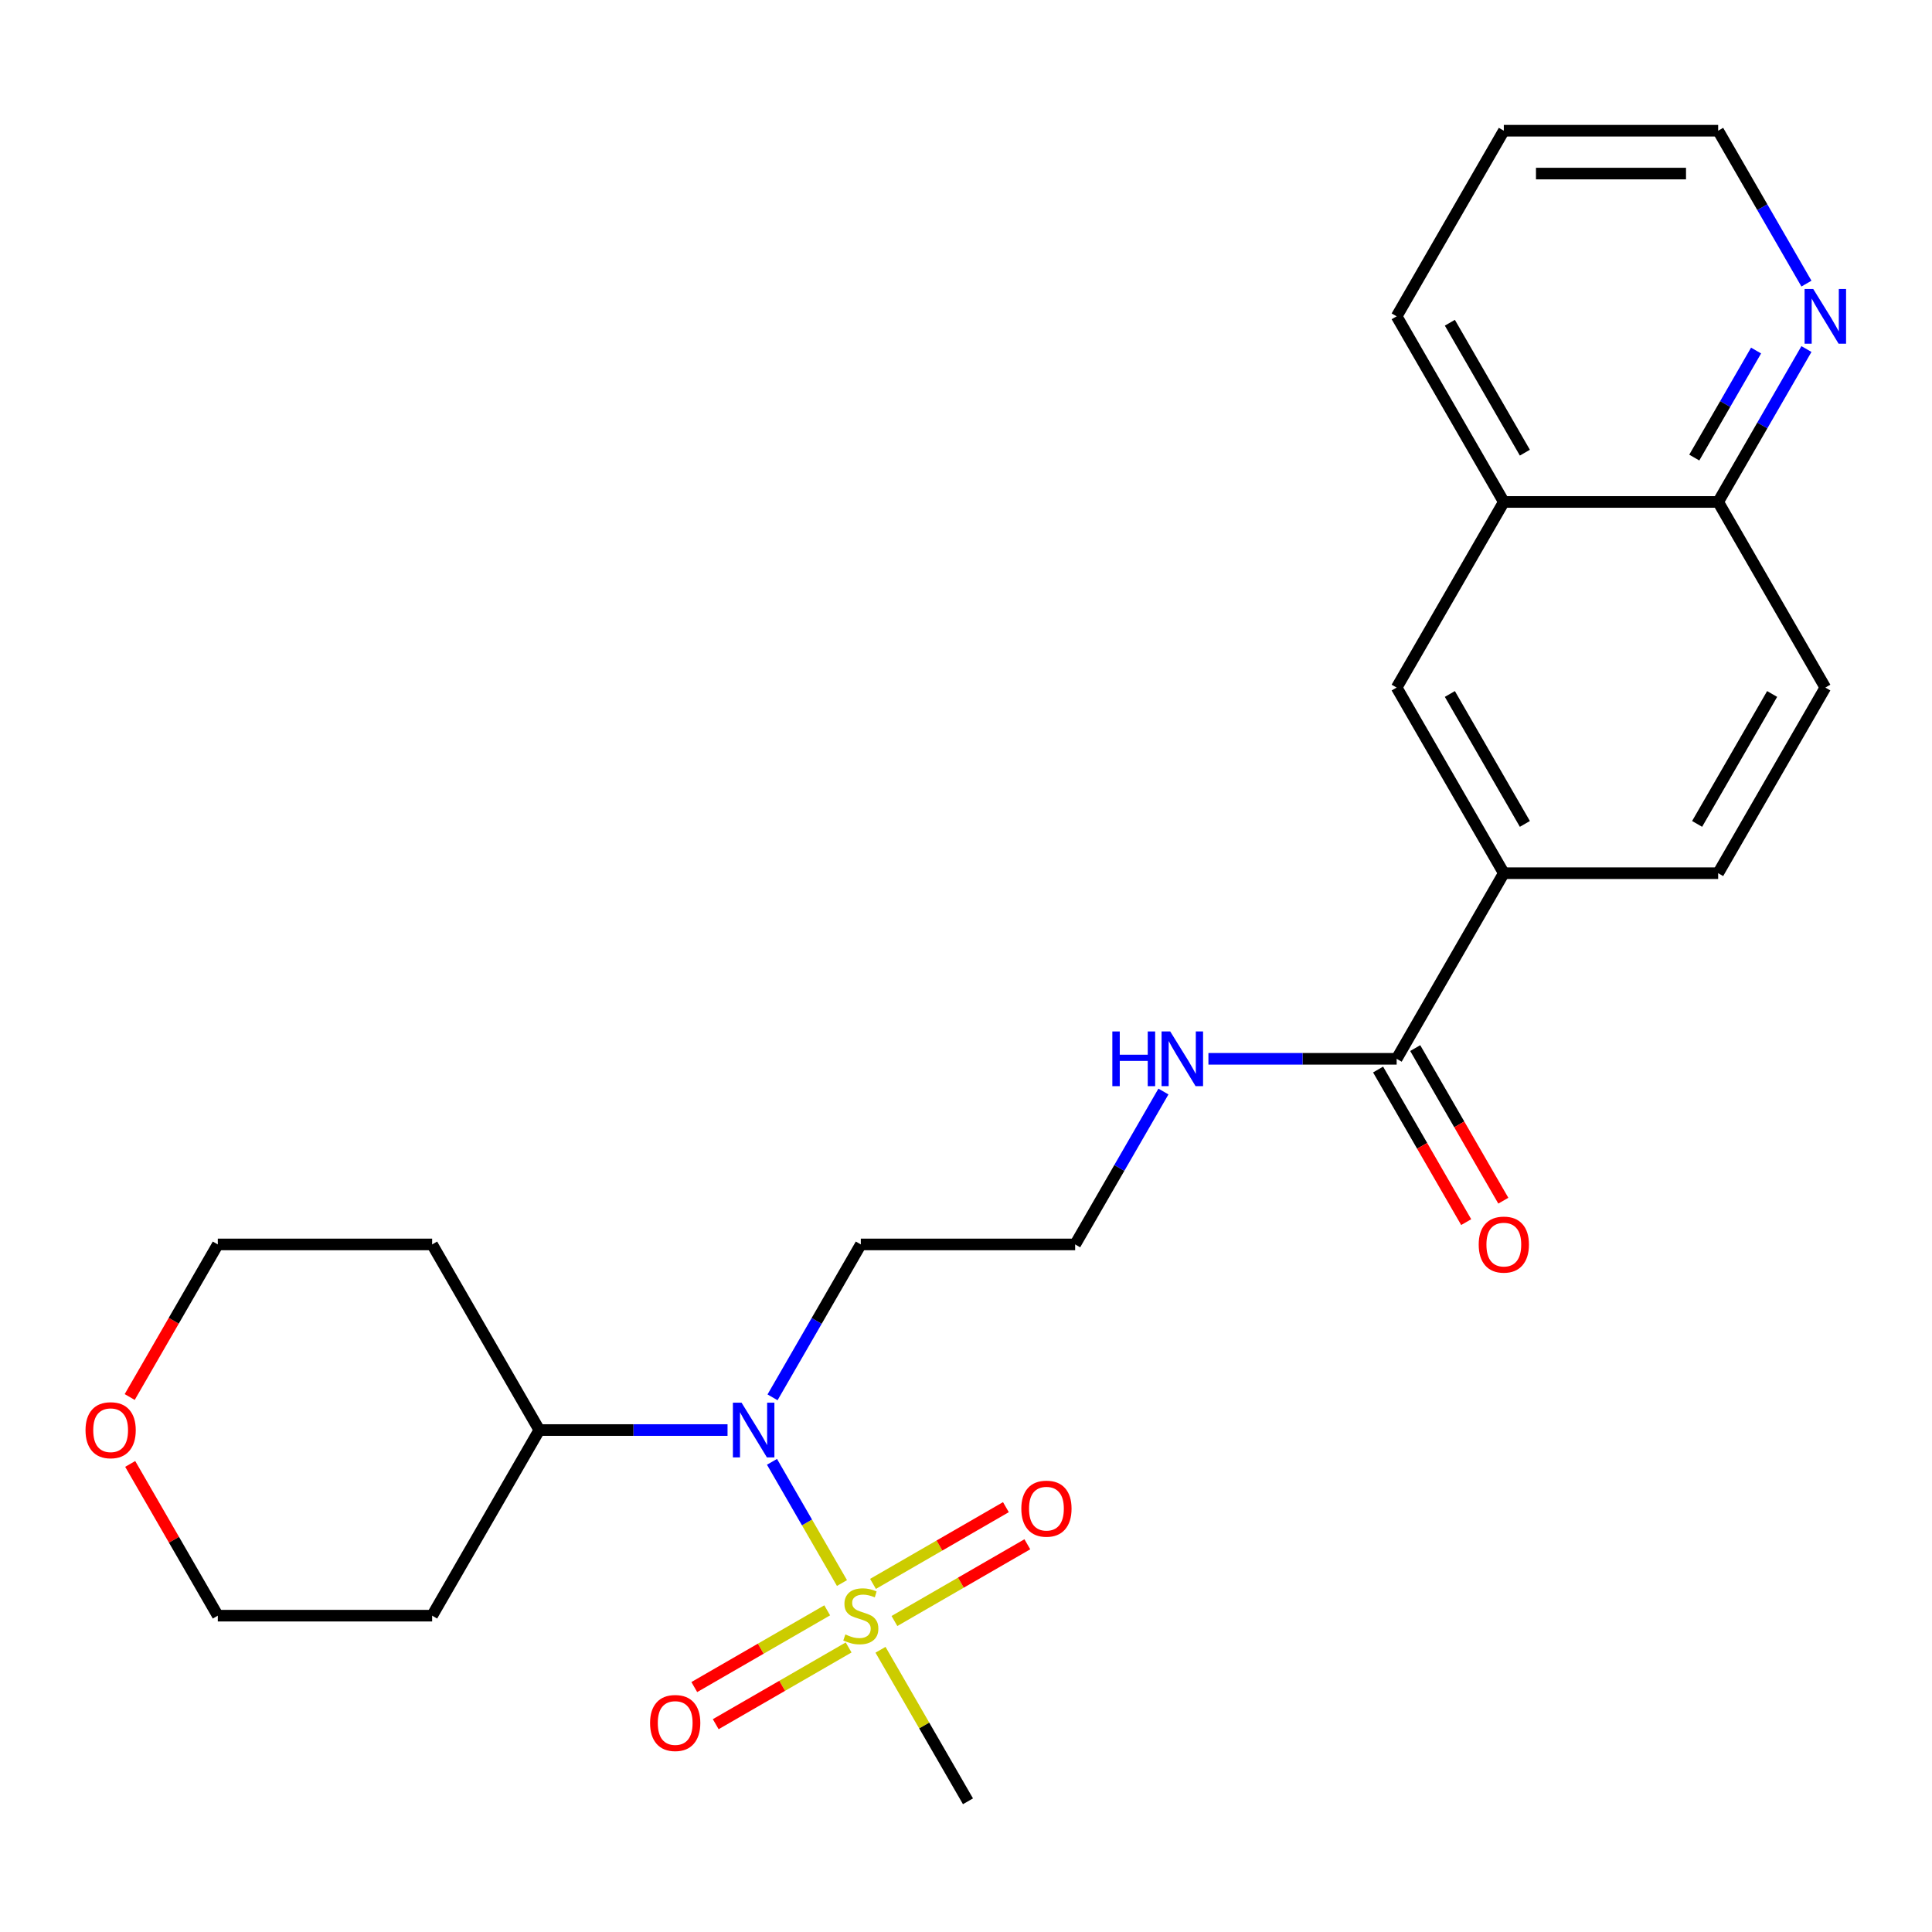 <?xml version='1.0' encoding='iso-8859-1'?>
<svg version='1.1' baseProfile='full'
              xmlns='http://www.w3.org/2000/svg'
                      xmlns:rdkit='http://www.rdkit.org/xml'
                      xmlns:xlink='http://www.w3.org/1999/xlink'
                  xml:space='preserve'
width='1000px' height='1000px' viewBox='0 0 1000 1000'>
<!-- END OF HEADER -->
<rect style='opacity:1.0;fill:#FFFFFF;stroke:none' width='1000' height='1000' x='0' y='0'> </rect>
<path class='bond-0' d='M 435.803,819.376 L 417.692,788.007' style='fill:none;fill-rule:evenodd;stroke:#CCCC00;stroke-width:6px;stroke-linecap:butt;stroke-linejoin:miter;stroke-opacity:1' />
<path class='bond-0' d='M 417.692,788.007 L 399.582,756.638' style='fill:none;fill-rule:evenodd;stroke:#0000FF;stroke-width:6px;stroke-linecap:butt;stroke-linejoin:miter;stroke-opacity:1' />
<path class='bond-3' d='M 462.957,839.033 L 497.353,819.175' style='fill:none;fill-rule:evenodd;stroke:#CCCC00;stroke-width:6px;stroke-linecap:butt;stroke-linejoin:miter;stroke-opacity:1' />
<path class='bond-3' d='M 497.353,819.175 L 531.749,799.316' style='fill:none;fill-rule:evenodd;stroke:#FF0000;stroke-width:6px;stroke-linecap:butt;stroke-linejoin:miter;stroke-opacity:1' />
<path class='bond-3' d='M 451.863,819.818 L 486.259,799.959' style='fill:none;fill-rule:evenodd;stroke:#CCCC00;stroke-width:6px;stroke-linecap:butt;stroke-linejoin:miter;stroke-opacity:1' />
<path class='bond-3' d='M 486.259,799.959 L 520.655,780.101' style='fill:none;fill-rule:evenodd;stroke:#FF0000;stroke-width:6px;stroke-linecap:butt;stroke-linejoin:miter;stroke-opacity:1' />
<path class='bond-4' d='M 428.156,833.505 L 393.76,853.364' style='fill:none;fill-rule:evenodd;stroke:#CCCC00;stroke-width:6px;stroke-linecap:butt;stroke-linejoin:miter;stroke-opacity:1' />
<path class='bond-4' d='M 393.76,853.364 L 359.364,873.222' style='fill:none;fill-rule:evenodd;stroke:#FF0000;stroke-width:6px;stroke-linecap:butt;stroke-linejoin:miter;stroke-opacity:1' />
<path class='bond-4' d='M 439.25,852.721 L 404.854,872.579' style='fill:none;fill-rule:evenodd;stroke:#CCCC00;stroke-width:6px;stroke-linecap:butt;stroke-linejoin:miter;stroke-opacity:1' />
<path class='bond-4' d='M 404.854,872.579 L 370.458,892.438' style='fill:none;fill-rule:evenodd;stroke:#FF0000;stroke-width:6px;stroke-linecap:butt;stroke-linejoin:miter;stroke-opacity:1' />
<path class='bond-16' d='M 455.749,853.923 L 478.388,893.135' style='fill:none;fill-rule:evenodd;stroke:#CCCC00;stroke-width:6px;stroke-linecap:butt;stroke-linejoin:miter;stroke-opacity:1' />
<path class='bond-16' d='M 478.388,893.135 L 501.027,932.346' style='fill:none;fill-rule:evenodd;stroke:#000000;stroke-width:6px;stroke-linecap:butt;stroke-linejoin:miter;stroke-opacity:1' />
<path class='bond-9' d='M 376.573,740.192 L 327.86,740.192' style='fill:none;fill-rule:evenodd;stroke:#0000FF;stroke-width:6px;stroke-linecap:butt;stroke-linejoin:miter;stroke-opacity:1' />
<path class='bond-9' d='M 327.86,740.192 L 279.146,740.192' style='fill:none;fill-rule:evenodd;stroke:#000000;stroke-width:6px;stroke-linecap:butt;stroke-linejoin:miter;stroke-opacity:1' />
<path class='bond-15' d='M 399.863,723.259 L 422.71,683.687' style='fill:none;fill-rule:evenodd;stroke:#0000FF;stroke-width:6px;stroke-linecap:butt;stroke-linejoin:miter;stroke-opacity:1' />
<path class='bond-15' d='M 422.71,683.687 L 445.557,644.115' style='fill:none;fill-rule:evenodd;stroke:#000000;stroke-width:6px;stroke-linecap:butt;stroke-linejoin:miter;stroke-opacity:1' />
<path class='bond-1' d='M 722.907,548.038 L 674.194,548.038' style='fill:none;fill-rule:evenodd;stroke:#000000;stroke-width:6px;stroke-linecap:butt;stroke-linejoin:miter;stroke-opacity:1' />
<path class='bond-1' d='M 674.194,548.038 L 625.48,548.038' style='fill:none;fill-rule:evenodd;stroke:#0000FF;stroke-width:6px;stroke-linecap:butt;stroke-linejoin:miter;stroke-opacity:1' />
<path class='bond-2' d='M 722.907,548.038 L 778.377,451.962' style='fill:none;fill-rule:evenodd;stroke:#000000;stroke-width:6px;stroke-linecap:butt;stroke-linejoin:miter;stroke-opacity:1' />
<path class='bond-10' d='M 713.299,553.585 L 736.1,593.077' style='fill:none;fill-rule:evenodd;stroke:#000000;stroke-width:6px;stroke-linecap:butt;stroke-linejoin:miter;stroke-opacity:1' />
<path class='bond-10' d='M 736.1,593.077 L 758.9,632.569' style='fill:none;fill-rule:evenodd;stroke:#FF0000;stroke-width:6px;stroke-linecap:butt;stroke-linejoin:miter;stroke-opacity:1' />
<path class='bond-10' d='M 732.515,542.491 L 755.315,581.983' style='fill:none;fill-rule:evenodd;stroke:#000000;stroke-width:6px;stroke-linecap:butt;stroke-linejoin:miter;stroke-opacity:1' />
<path class='bond-10' d='M 755.315,581.983 L 778.116,621.475' style='fill:none;fill-rule:evenodd;stroke:#FF0000;stroke-width:6px;stroke-linecap:butt;stroke-linejoin:miter;stroke-opacity:1' />
<path class='bond-5' d='M 778.377,451.962 L 722.907,355.885' style='fill:none;fill-rule:evenodd;stroke:#000000;stroke-width:6px;stroke-linecap:butt;stroke-linejoin:miter;stroke-opacity:1' />
<path class='bond-5' d='M 789.272,426.456 L 750.443,359.202' style='fill:none;fill-rule:evenodd;stroke:#000000;stroke-width:6px;stroke-linecap:butt;stroke-linejoin:miter;stroke-opacity:1' />
<path class='bond-11' d='M 778.377,451.962 L 889.317,451.962' style='fill:none;fill-rule:evenodd;stroke:#000000;stroke-width:6px;stroke-linecap:butt;stroke-linejoin:miter;stroke-opacity:1' />
<path class='bond-6' d='M 722.907,355.885 L 778.377,259.808' style='fill:none;fill-rule:evenodd;stroke:#000000;stroke-width:6px;stroke-linecap:butt;stroke-linejoin:miter;stroke-opacity:1' />
<path class='bond-23' d='M 778.377,259.808 L 722.907,163.731' style='fill:none;fill-rule:evenodd;stroke:#000000;stroke-width:6px;stroke-linecap:butt;stroke-linejoin:miter;stroke-opacity:1' />
<path class='bond-23' d='M 789.272,234.302 L 750.443,167.048' style='fill:none;fill-rule:evenodd;stroke:#000000;stroke-width:6px;stroke-linecap:butt;stroke-linejoin:miter;stroke-opacity:1' />
<path class='bond-26' d='M 778.377,259.808 L 889.317,259.808' style='fill:none;fill-rule:evenodd;stroke:#000000;stroke-width:6px;stroke-linecap:butt;stroke-linejoin:miter;stroke-opacity:1' />
<path class='bond-7' d='M 935.011,180.664 L 912.164,220.236' style='fill:none;fill-rule:evenodd;stroke:#0000FF;stroke-width:6px;stroke-linecap:butt;stroke-linejoin:miter;stroke-opacity:1' />
<path class='bond-7' d='M 912.164,220.236 L 889.317,259.808' style='fill:none;fill-rule:evenodd;stroke:#000000;stroke-width:6px;stroke-linecap:butt;stroke-linejoin:miter;stroke-opacity:1' />
<path class='bond-7' d='M 908.941,181.442 L 892.948,209.142' style='fill:none;fill-rule:evenodd;stroke:#0000FF;stroke-width:6px;stroke-linecap:butt;stroke-linejoin:miter;stroke-opacity:1' />
<path class='bond-7' d='M 892.948,209.142 L 876.956,236.842' style='fill:none;fill-rule:evenodd;stroke:#000000;stroke-width:6px;stroke-linecap:butt;stroke-linejoin:miter;stroke-opacity:1' />
<path class='bond-22' d='M 935.011,146.797 L 912.164,107.225' style='fill:none;fill-rule:evenodd;stroke:#0000FF;stroke-width:6px;stroke-linecap:butt;stroke-linejoin:miter;stroke-opacity:1' />
<path class='bond-22' d='M 912.164,107.225 L 889.317,67.654' style='fill:none;fill-rule:evenodd;stroke:#000000;stroke-width:6px;stroke-linecap:butt;stroke-linejoin:miter;stroke-opacity:1' />
<path class='bond-8' d='M 889.317,259.808 L 944.787,355.885' style='fill:none;fill-rule:evenodd;stroke:#000000;stroke-width:6px;stroke-linecap:butt;stroke-linejoin:miter;stroke-opacity:1' />
<path class='bond-18' d='M 279.146,740.192 L 223.676,836.269' style='fill:none;fill-rule:evenodd;stroke:#000000;stroke-width:6px;stroke-linecap:butt;stroke-linejoin:miter;stroke-opacity:1' />
<path class='bond-19' d='M 279.146,740.192 L 223.676,644.115' style='fill:none;fill-rule:evenodd;stroke:#000000;stroke-width:6px;stroke-linecap:butt;stroke-linejoin:miter;stroke-opacity:1' />
<path class='bond-14' d='M 889.317,451.962 L 944.787,355.885' style='fill:none;fill-rule:evenodd;stroke:#000000;stroke-width:6px;stroke-linecap:butt;stroke-linejoin:miter;stroke-opacity:1' />
<path class='bond-14' d='M 878.422,426.456 L 917.251,359.202' style='fill:none;fill-rule:evenodd;stroke:#000000;stroke-width:6px;stroke-linecap:butt;stroke-linejoin:miter;stroke-opacity:1' />
<path class='bond-12' d='M 602.19,564.972 L 579.344,604.544' style='fill:none;fill-rule:evenodd;stroke:#0000FF;stroke-width:6px;stroke-linecap:butt;stroke-linejoin:miter;stroke-opacity:1' />
<path class='bond-12' d='M 579.344,604.544 L 556.497,644.115' style='fill:none;fill-rule:evenodd;stroke:#000000;stroke-width:6px;stroke-linecap:butt;stroke-linejoin:miter;stroke-opacity:1' />
<path class='bond-13' d='M 67.135,723.099 L 89.936,683.607' style='fill:none;fill-rule:evenodd;stroke:#FF0000;stroke-width:6px;stroke-linecap:butt;stroke-linejoin:miter;stroke-opacity:1' />
<path class='bond-13' d='M 89.936,683.607 L 112.736,644.115' style='fill:none;fill-rule:evenodd;stroke:#000000;stroke-width:6px;stroke-linecap:butt;stroke-linejoin:miter;stroke-opacity:1' />
<path class='bond-25' d='M 67.389,757.726 L 90.063,796.998' style='fill:none;fill-rule:evenodd;stroke:#FF0000;stroke-width:6px;stroke-linecap:butt;stroke-linejoin:miter;stroke-opacity:1' />
<path class='bond-25' d='M 90.063,796.998 L 112.736,836.269' style='fill:none;fill-rule:evenodd;stroke:#000000;stroke-width:6px;stroke-linecap:butt;stroke-linejoin:miter;stroke-opacity:1' />
<path class='bond-17' d='M 445.557,644.115 L 556.497,644.115' style='fill:none;fill-rule:evenodd;stroke:#000000;stroke-width:6px;stroke-linecap:butt;stroke-linejoin:miter;stroke-opacity:1' />
<path class='bond-20' d='M 223.676,836.269 L 112.736,836.269' style='fill:none;fill-rule:evenodd;stroke:#000000;stroke-width:6px;stroke-linecap:butt;stroke-linejoin:miter;stroke-opacity:1' />
<path class='bond-21' d='M 223.676,644.115 L 112.736,644.115' style='fill:none;fill-rule:evenodd;stroke:#000000;stroke-width:6px;stroke-linecap:butt;stroke-linejoin:miter;stroke-opacity:1' />
<path class='bond-27' d='M 889.317,67.654 L 778.377,67.654' style='fill:none;fill-rule:evenodd;stroke:#000000;stroke-width:6px;stroke-linecap:butt;stroke-linejoin:miter;stroke-opacity:1' />
<path class='bond-27' d='M 872.676,89.842 L 795.018,89.842' style='fill:none;fill-rule:evenodd;stroke:#000000;stroke-width:6px;stroke-linecap:butt;stroke-linejoin:miter;stroke-opacity:1' />
<path class='bond-24' d='M 722.907,163.731 L 778.377,67.654' style='fill:none;fill-rule:evenodd;stroke:#000000;stroke-width:6px;stroke-linecap:butt;stroke-linejoin:miter;stroke-opacity:1' />
<path  class='atom-0' d='M 437.557 845.989
Q 437.877 846.109, 439.197 846.669
Q 440.517 847.229, 441.957 847.589
Q 443.437 847.909, 444.877 847.909
Q 447.557 847.909, 449.117 846.629
Q 450.677 845.309, 450.677 843.029
Q 450.677 841.469, 449.877 840.509
Q 449.117 839.549, 447.917 839.029
Q 446.717 838.509, 444.717 837.909
Q 442.197 837.149, 440.677 836.429
Q 439.197 835.709, 438.117 834.189
Q 437.077 832.669, 437.077 830.109
Q 437.077 826.549, 439.477 824.349
Q 441.917 822.149, 446.717 822.149
Q 449.997 822.149, 453.717 823.709
L 452.797 826.789
Q 449.397 825.389, 446.837 825.389
Q 444.077 825.389, 442.557 826.549
Q 441.037 827.669, 441.077 829.629
Q 441.077 831.149, 441.837 832.069
Q 442.637 832.989, 443.757 833.509
Q 444.917 834.029, 446.837 834.629
Q 449.397 835.429, 450.917 836.229
Q 452.437 837.029, 453.517 838.669
Q 454.637 840.269, 454.637 843.029
Q 454.637 846.949, 451.997 849.069
Q 449.397 851.149, 445.037 851.149
Q 442.517 851.149, 440.597 850.589
Q 438.717 850.069, 436.477 849.149
L 437.557 845.989
' fill='#CCCC00'/>
<path  class='atom-1' d='M 383.827 726.032
L 393.107 741.032
Q 394.027 742.512, 395.507 745.192
Q 396.987 747.872, 397.067 748.032
L 397.067 726.032
L 400.827 726.032
L 400.827 754.352
L 396.947 754.352
L 386.987 737.952
Q 385.827 736.032, 384.587 733.832
Q 383.387 731.632, 383.027 730.952
L 383.027 754.352
L 379.347 754.352
L 379.347 726.032
L 383.827 726.032
' fill='#0000FF'/>
<path  class='atom-4' d='M 528.634 780.879
Q 528.634 774.079, 531.994 770.279
Q 535.354 766.479, 541.634 766.479
Q 547.914 766.479, 551.274 770.279
Q 554.634 774.079, 554.634 780.879
Q 554.634 787.759, 551.234 791.679
Q 547.834 795.559, 541.634 795.559
Q 535.394 795.559, 531.994 791.679
Q 528.634 787.799, 528.634 780.879
M 541.634 792.359
Q 545.954 792.359, 548.274 789.479
Q 550.634 786.559, 550.634 780.879
Q 550.634 775.319, 548.274 772.519
Q 545.954 769.679, 541.634 769.679
Q 537.314 769.679, 534.954 772.479
Q 532.634 775.279, 532.634 780.879
Q 532.634 786.599, 534.954 789.479
Q 537.314 792.359, 541.634 792.359
' fill='#FF0000'/>
<path  class='atom-5' d='M 336.48 891.819
Q 336.48 885.019, 339.84 881.219
Q 343.2 877.419, 349.48 877.419
Q 355.76 877.419, 359.12 881.219
Q 362.48 885.019, 362.48 891.819
Q 362.48 898.699, 359.08 902.619
Q 355.68 906.499, 349.48 906.499
Q 343.24 906.499, 339.84 902.619
Q 336.48 898.739, 336.48 891.819
M 349.48 903.299
Q 353.8 903.299, 356.12 900.419
Q 358.48 897.499, 358.48 891.819
Q 358.48 886.259, 356.12 883.459
Q 353.8 880.619, 349.48 880.619
Q 345.16 880.619, 342.8 883.419
Q 340.48 886.219, 340.48 891.819
Q 340.48 897.539, 342.8 900.419
Q 345.16 903.299, 349.48 903.299
' fill='#FF0000'/>
<path  class='atom-8' d='M 938.527 149.571
L 947.807 164.571
Q 948.727 166.051, 950.207 168.731
Q 951.687 171.411, 951.767 171.571
L 951.767 149.571
L 955.527 149.571
L 955.527 177.891
L 951.647 177.891
L 941.687 161.491
Q 940.527 159.571, 939.287 157.371
Q 938.087 155.171, 937.727 154.491
L 937.727 177.891
L 934.047 177.891
L 934.047 149.571
L 938.527 149.571
' fill='#0000FF'/>
<path  class='atom-11' d='M 765.377 644.195
Q 765.377 637.395, 768.737 633.595
Q 772.097 629.795, 778.377 629.795
Q 784.657 629.795, 788.017 633.595
Q 791.377 637.395, 791.377 644.195
Q 791.377 651.075, 787.977 654.995
Q 784.577 658.875, 778.377 658.875
Q 772.137 658.875, 768.737 654.995
Q 765.377 651.115, 765.377 644.195
M 778.377 655.675
Q 782.697 655.675, 785.017 652.795
Q 787.377 649.875, 787.377 644.195
Q 787.377 638.635, 785.017 635.835
Q 782.697 632.995, 778.377 632.995
Q 774.057 632.995, 771.697 635.795
Q 769.377 638.595, 769.377 644.195
Q 769.377 649.915, 771.697 652.795
Q 774.057 655.675, 778.377 655.675
' fill='#FF0000'/>
<path  class='atom-13' d='M 575.747 533.878
L 579.587 533.878
L 579.587 545.918
L 594.067 545.918
L 594.067 533.878
L 597.907 533.878
L 597.907 562.198
L 594.067 562.198
L 594.067 549.118
L 579.587 549.118
L 579.587 562.198
L 575.747 562.198
L 575.747 533.878
' fill='#0000FF'/>
<path  class='atom-13' d='M 605.707 533.878
L 614.987 548.878
Q 615.907 550.358, 617.387 553.038
Q 618.867 555.718, 618.947 555.878
L 618.947 533.878
L 622.707 533.878
L 622.707 562.198
L 618.827 562.198
L 608.867 545.798
Q 607.707 543.878, 606.467 541.678
Q 605.267 539.478, 604.907 538.798
L 604.907 562.198
L 601.227 562.198
L 601.227 533.878
L 605.707 533.878
' fill='#0000FF'/>
<path  class='atom-14' d='M 44.266 740.272
Q 44.266 733.472, 47.626 729.672
Q 50.986 725.872, 57.266 725.872
Q 63.546 725.872, 66.906 729.672
Q 70.266 733.472, 70.266 740.272
Q 70.266 747.152, 66.866 751.072
Q 63.466 754.952, 57.266 754.952
Q 51.026 754.952, 47.626 751.072
Q 44.266 747.192, 44.266 740.272
M 57.266 751.752
Q 61.586 751.752, 63.906 748.872
Q 66.266 745.952, 66.266 740.272
Q 66.266 734.712, 63.906 731.912
Q 61.586 729.072, 57.266 729.072
Q 52.946 729.072, 50.586 731.872
Q 48.266 734.672, 48.266 740.272
Q 48.266 745.992, 50.586 748.872
Q 52.946 751.752, 57.266 751.752
' fill='#FF0000'/>
</svg>
